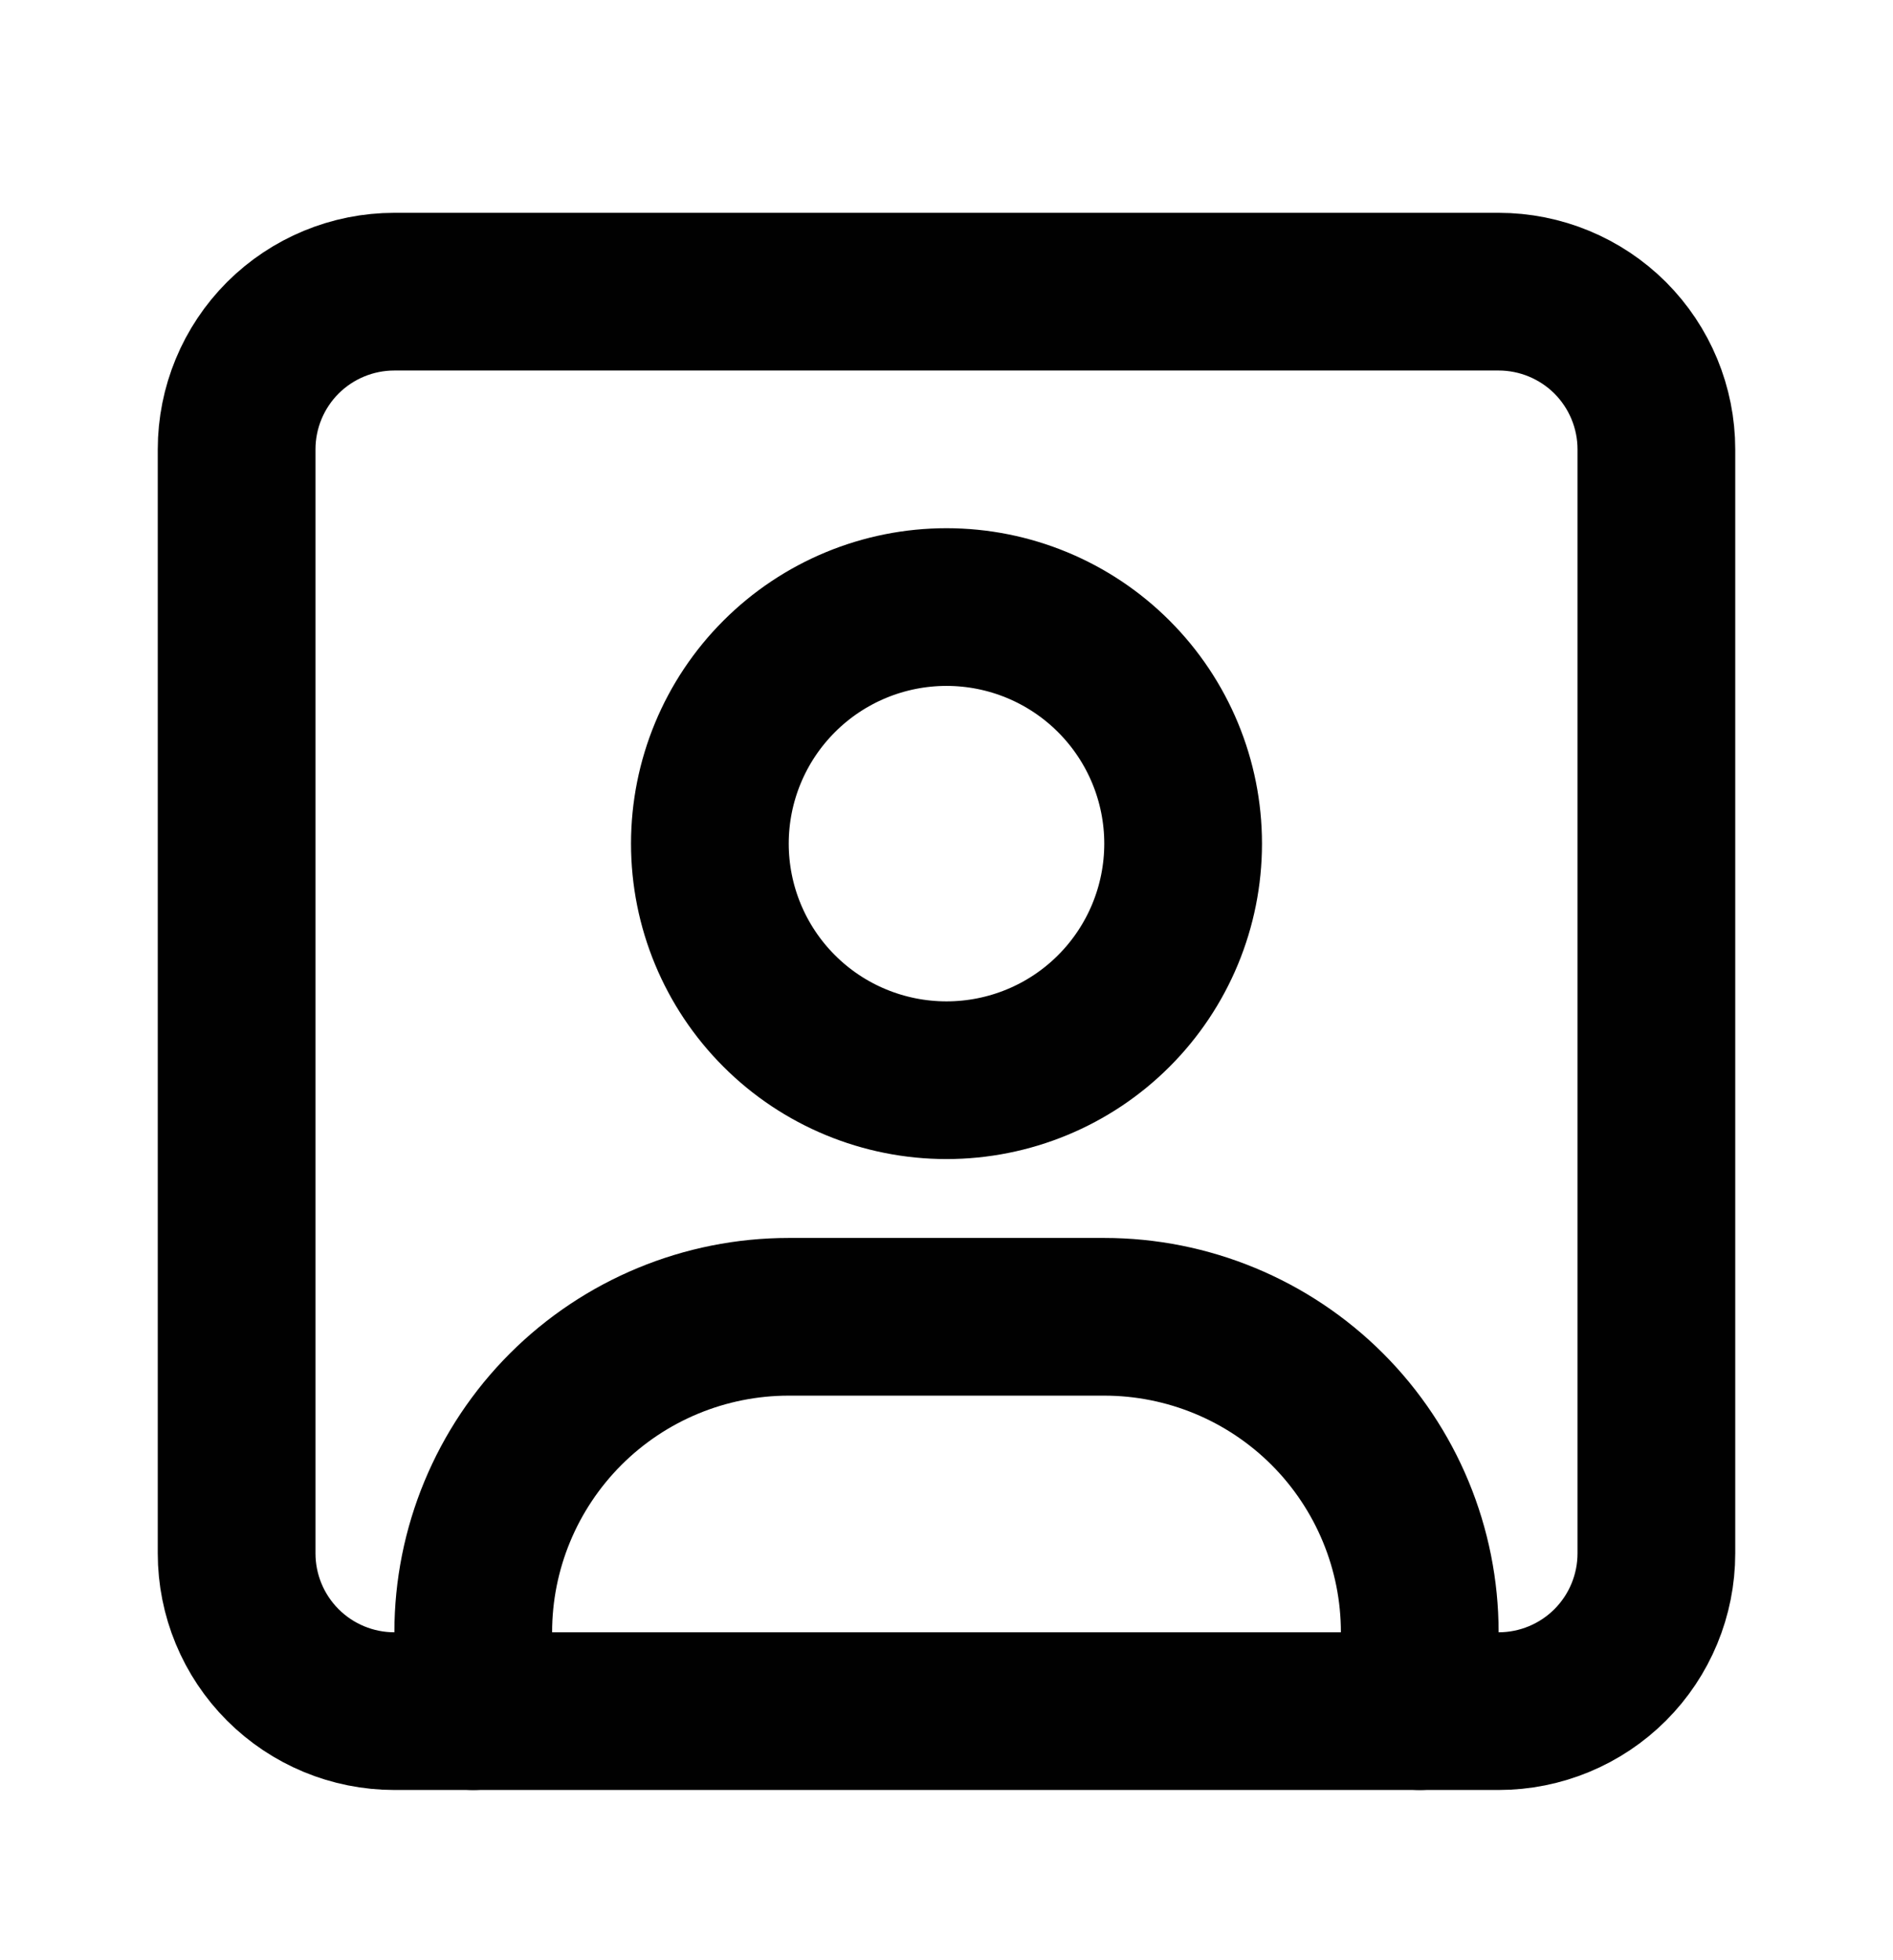 <svg width="28" height="29" viewBox="0 0 28 29" fill="none" xmlns="http://www.w3.org/2000/svg">
<path d="M7 25.315V24.148C7 22.91 7.492 21.724 8.367 20.848C9.242 19.973 10.429 19.481 11.667 19.481H16.333C17.571 19.481 18.758 19.973 19.633 20.848C20.508 21.724 21 22.91 21 24.148V25.315M10.5 12.481C10.5 13.41 10.869 14.3 11.525 14.956C12.181 15.613 13.072 15.981 14 15.981C14.928 15.981 15.819 15.613 16.475 14.956C17.131 14.3 17.5 13.41 17.5 12.481C17.5 11.553 17.131 10.663 16.475 10.007C15.819 9.35 14.928 8.981 14 8.981C13.072 8.981 12.181 9.35 11.525 10.007C10.869 10.663 10.5 11.553 10.5 12.481Z" stroke="#010101" stroke-width="2.333" stroke-linecap="round" stroke-linejoin="round"/>
<path d="M3.5 6.648C3.5 6.029 3.746 5.436 4.183 4.998C4.621 4.561 5.214 4.315 5.833 4.315H22.167C22.785 4.315 23.379 4.561 23.817 4.998C24.254 5.436 24.5 6.029 24.5 6.648V22.981C24.5 23.6 24.254 24.194 23.817 24.631C23.379 25.069 22.785 25.315 22.167 25.315H5.833C5.214 25.315 4.621 25.069 4.183 24.631C3.746 24.194 3.5 23.6 3.5 22.981V6.648Z" stroke="#010101" stroke-width="2.333" stroke-linecap="round" stroke-linejoin="round"/>
</svg>
